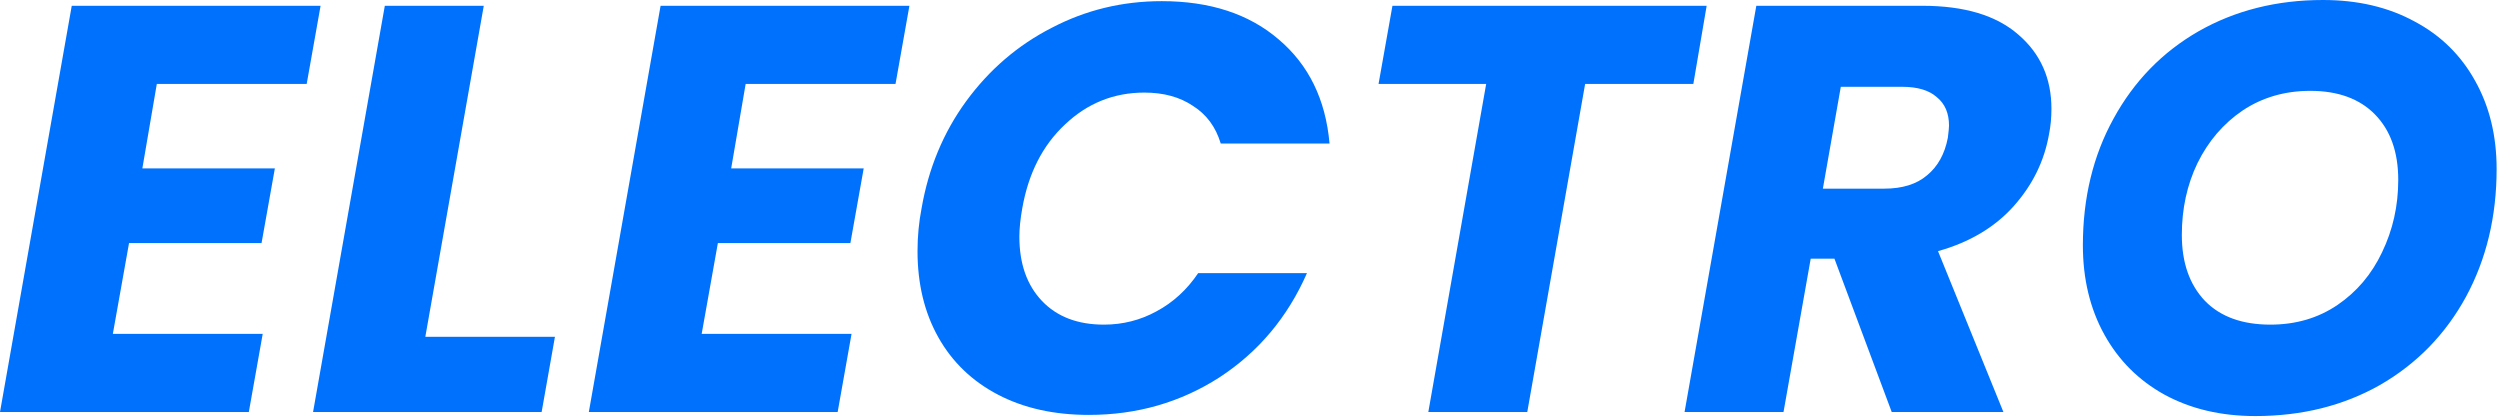 <svg xmlns="http://www.w3.org/2000/svg" fill="none" viewBox="0 0 553 93" height="93" width="553">
<path fill="#0071FD" d="M498.877 92.032C491.282 92.032 484.584 90.453 478.781 87.296C473.064 84.139 468.626 79.701 465.469 73.984C462.312 68.267 460.733 61.696 460.733 54.272C460.733 43.776 462.994 34.432 467.517 26.24C472.04 17.963 478.312 11.52 486.333 6.912C494.44 2.304 503.613 0 513.853 0C521.533 0 528.274 1.579 534.077 4.736C539.88 7.808 544.36 12.203 547.517 17.92C550.674 23.552 552.253 30.037 552.253 37.376C552.253 47.872 549.992 57.301 545.469 65.664C540.946 73.941 534.632 80.427 526.525 85.12C518.418 89.728 509.202 92.032 498.877 92.032ZM502.205 71.808C507.837 71.808 512.786 70.357 517.053 67.456C521.32 64.555 524.605 60.672 526.909 55.808C529.298 50.859 530.493 45.525 530.493 39.808C530.493 33.664 528.786 28.843 525.373 25.344C521.96 21.845 517.181 20.096 511.037 20.096C505.405 20.096 500.413 21.547 496.061 24.448C491.794 27.349 488.466 31.232 486.077 36.096C483.773 40.875 482.621 46.165 482.621 51.968C482.621 58.112 484.328 62.976 487.741 66.56C491.154 70.059 495.976 71.808 502.205 71.808Z"></path>
<path fill="#0071FD" d="M425.233 1.28C434.534 1.28 441.617 3.414 446.481 7.68C451.345 11.862 453.777 17.323 453.777 24.064C453.777 26.027 453.606 27.862 453.265 29.568C452.241 35.542 449.638 40.875 445.457 45.568C441.276 50.262 435.686 53.59 428.689 55.552L443.153 91.136H418.449L405.777 57.216H400.529L394.513 91.136H372.625L388.497 1.28H425.233ZM430.865 30.464C431.036 29.099 431.121 28.203 431.121 27.776C431.121 25.046 430.225 22.955 428.433 21.504C426.726 19.968 424.166 19.2 420.753 19.2H407.185L403.217 41.728H416.785C420.796 41.728 423.953 40.747 426.257 38.784C428.646 36.822 430.182 34.048 430.865 30.464Z"></path>
<path fill="#0071FD" d="M377.512 1.28L374.568 18.56H350.632L337.832 91.136H315.944L328.744 18.56H304.936L308.008 1.28H377.512Z"></path>
<path fill="#0071FD" d="M203.852 46.08C205.388 37.205 208.673 29.312 213.708 22.4C218.828 15.402 225.143 9.984 232.652 6.144C240.161 2.219 248.268 0.256 256.972 0.256C267.639 0.256 276.257 3.072 282.828 8.704C289.484 14.336 293.239 22.016 294.092 31.744H270.028C268.919 28.075 266.871 25.301 263.884 23.424C260.983 21.461 257.399 20.48 253.132 20.48C246.391 20.48 240.545 22.826 235.596 27.52C230.647 32.128 227.489 38.315 226.124 46.08C225.697 48.469 225.484 50.56 225.484 52.352C225.484 58.325 227.148 63.061 230.476 66.56C233.804 70.058 238.369 71.808 244.172 71.808C248.353 71.808 252.236 70.826 255.82 68.864C259.489 66.901 262.561 64.085 265.036 60.416H289.1C284.833 70.144 278.391 77.824 269.772 83.456C261.153 89.002 251.511 91.776 240.844 91.776C233.164 91.776 226.465 90.282 220.748 87.296C215.031 84.309 210.636 80.085 207.564 74.624C204.492 69.162 202.956 62.805 202.956 55.552C202.956 52.309 203.255 49.152 203.852 46.08Z"></path>
<path fill="#0071FD" d="M164.938 18.56L161.738 37.248H191.05L188.106 53.76H158.794L155.21 73.856H188.362L185.29 91.136H130.25L146.122 1.28H201.162L198.09 18.56H164.938Z"></path>
<path fill="#0071FD" d="M94.082 74.496H122.754L119.81 91.136H69.25L85.122 1.28H107.01L94.082 74.496Z"></path>
<path fill="#0071FD" d="M34.688 18.56L31.488 37.248H60.8L57.856 53.76H28.544L24.96 73.856H58.112L55.04 91.136H0L15.872 1.28H70.912L67.84 18.56H34.688Z"></path>
</svg>
